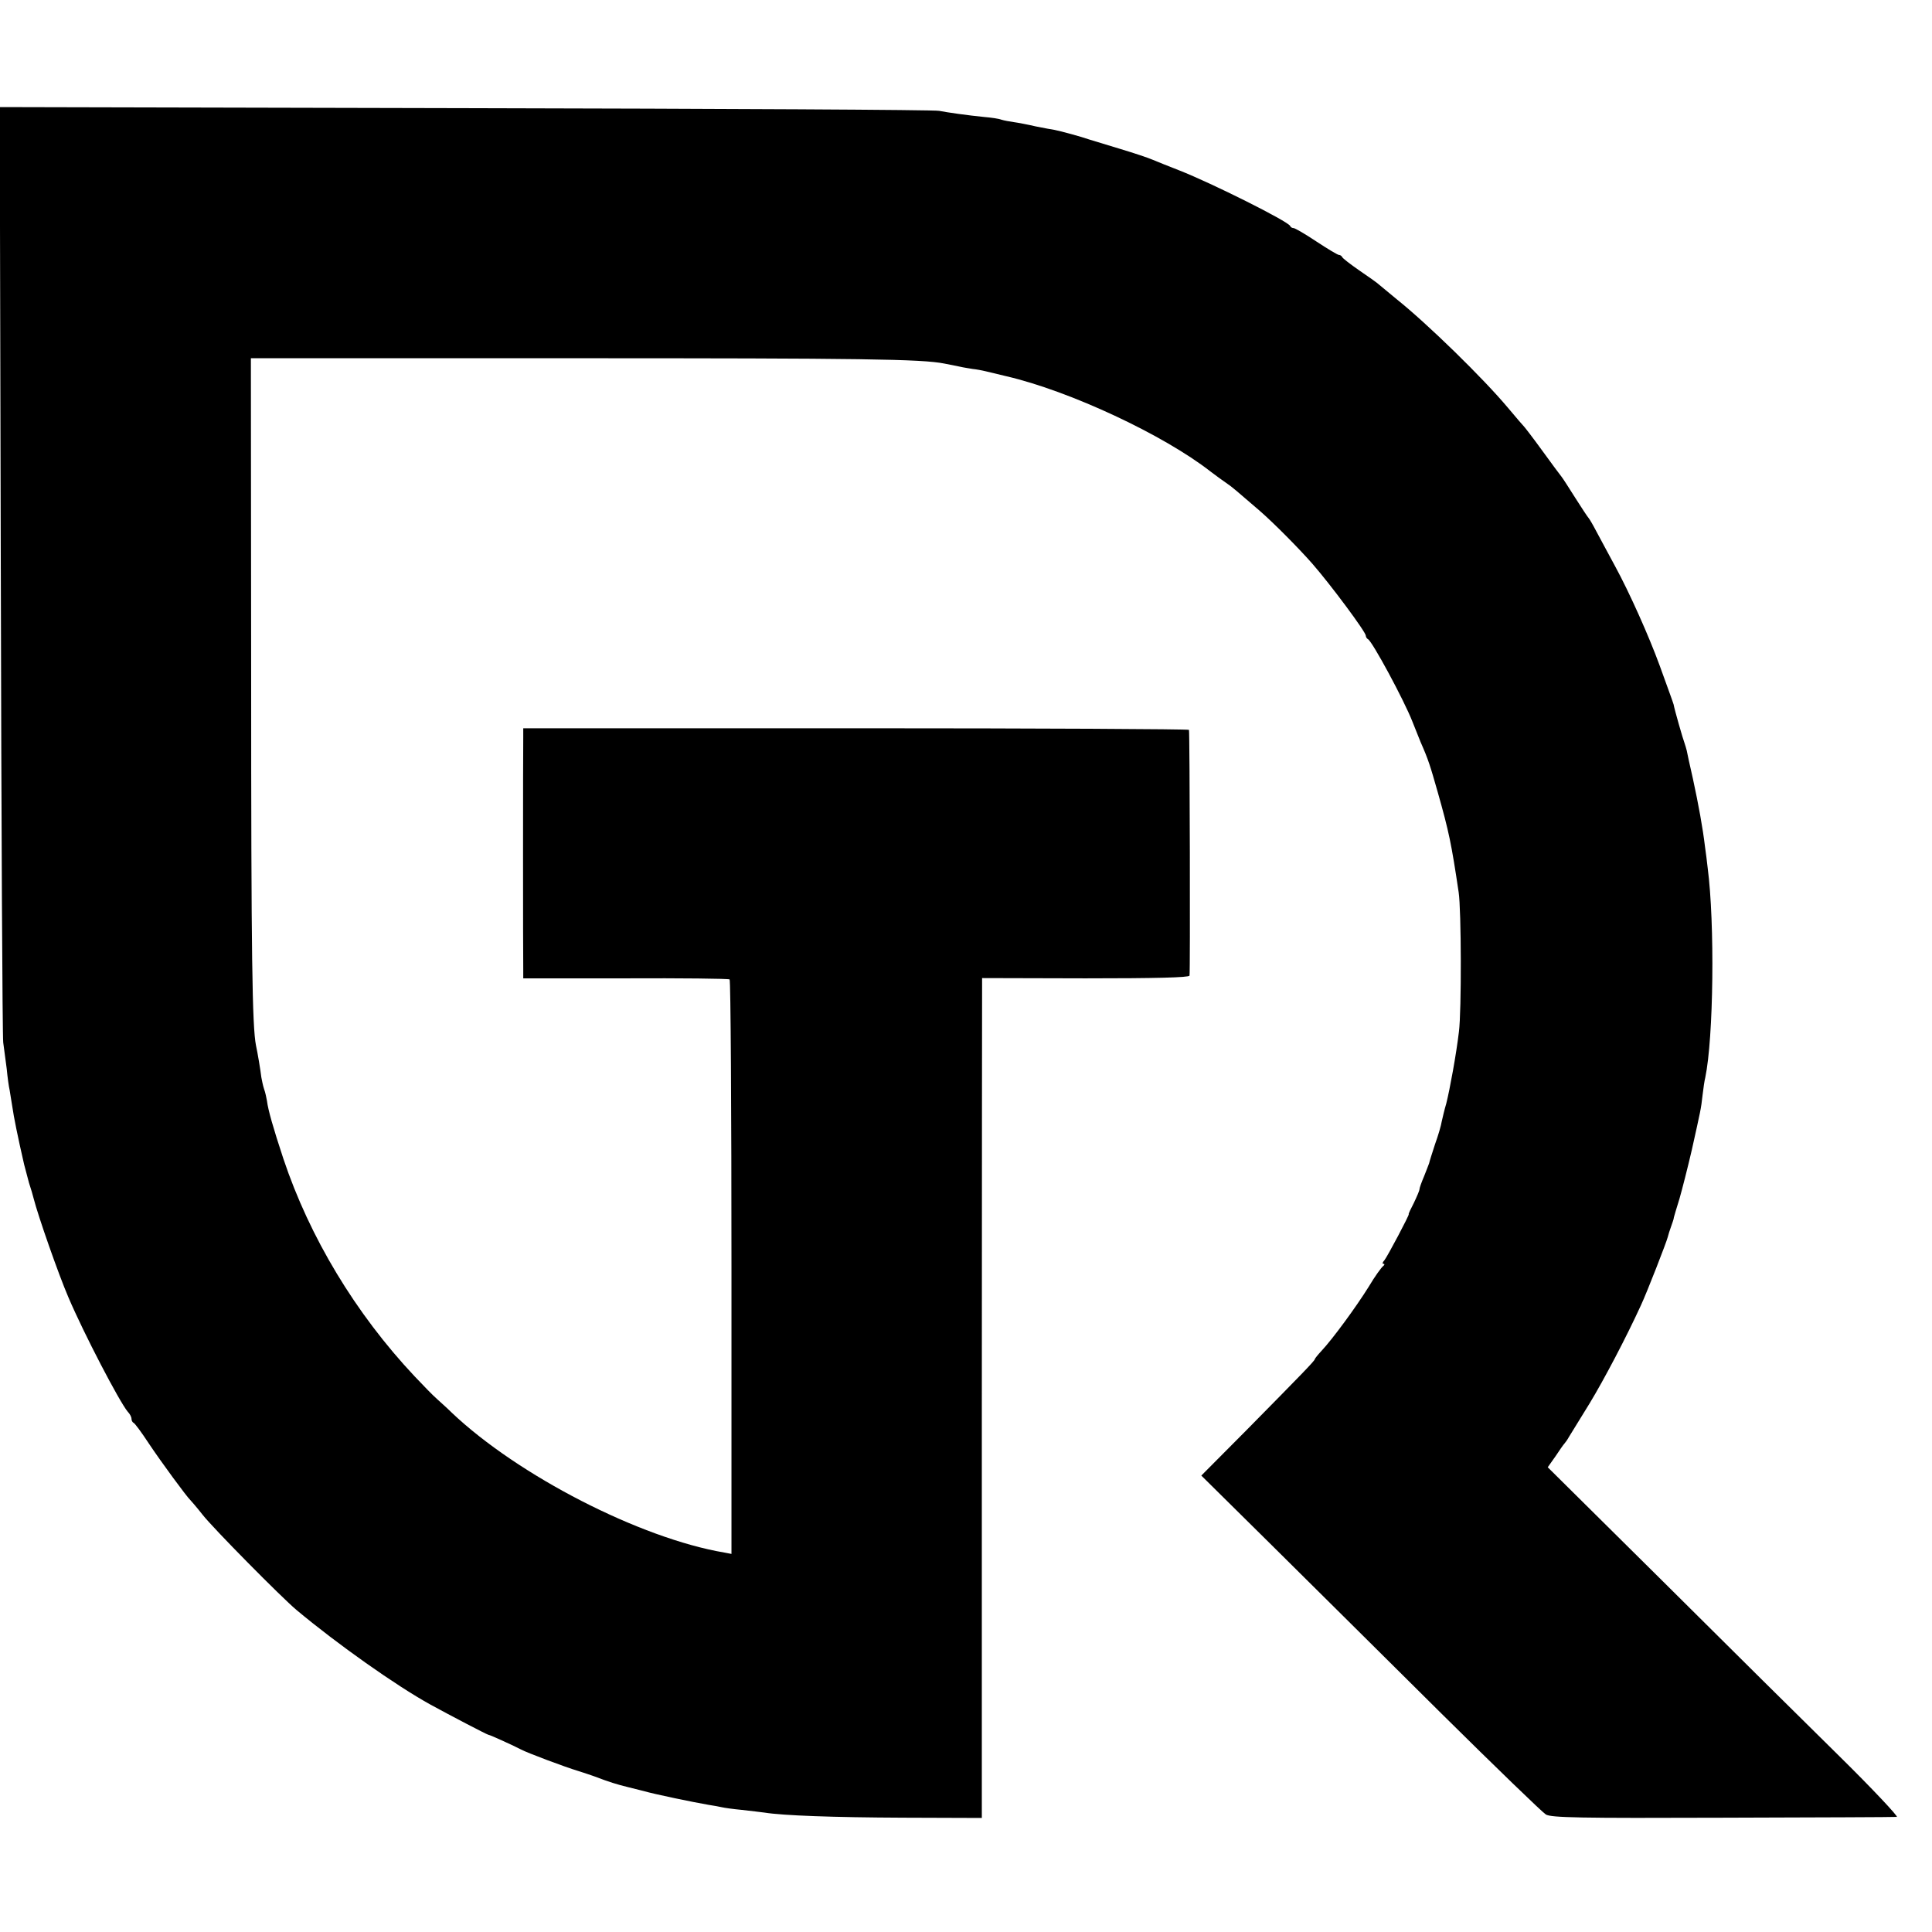 <?xml version="1.0" standalone="no"?>
<!DOCTYPE svg PUBLIC "-//W3C//DTD SVG 20010904//EN"
 "http://www.w3.org/TR/2001/REC-SVG-20010904/DTD/svg10.dtd">
<svg version="1.0" xmlns="http://www.w3.org/2000/svg"
 width="720pt" height="720pt" viewBox="0 0 720 720"
 preserveAspectRatio="xMidYMid meet">
<g transform="translate(0,720) scale(0.1,-0.1)"
fill="#000000" stroke="none">
<path d="M3 5078 c2 -948 6 -1741 9 -1763 3 -22 9 -66 13 -98 3 -32 8 -68 11
-80 2 -11 6 -39 10 -62 5 -36 20 -111 44 -215 5 -19 13 -50 18 -68 10 -32 12
-37 17 -57 17 -67 93 -284 130 -370 58 -136 190 -389 221 -426 8 -8 14 -20 14
-26 0 -6 3 -13 7 -15 5 -1 31 -37 58 -78 46 -69 141 -198 154 -210 3 -3 24
-27 46 -55 39 -50 294 -308 350 -355 152 -127 371 -282 500 -353 73 -40 209
-111 215 -112 6 0 97 -42 122 -55 22 -12 163 -65 213 -80 22 -7 49 -16 60 -20
55 -21 84 -30 125 -40 25 -6 52 -13 60 -15 37 -11 187 -42 240 -51 19 -3 42
-7 50 -9 8 -2 42 -7 75 -10 33 -4 71 -8 84 -10 68 -11 257 -18 518 -19 l292
-1 0 1540 c0 847 1 1551 1 1565 l0 25 385 -1 c262 0 385 3 388 10 3 10 1 903
-2 916 0 3 -559 6 -1241 6 l-1240 0 0 -36 c-1 -49 -1 -817 0 -861 l0 -35 381
0 c209 1 384 -1 388 -4 4 -3 7 -485 7 -1073 l0 -1068 -26 5 c-314 53 -769 287
-1016 521 -17 17 -42 39 -55 51 -13 11 -51 50 -84 85 -220 234 -391 518 -489
811 -38 115 -57 182 -61 215 -2 11 -6 32 -11 45 -4 12 -8 32 -10 43 -3 26 -14
92 -20 119 -14 71 -18 323 -18 1381 l-1 1180 1200 0 c1077 0 1301 -3 1385 -20
14 -3 39 -8 55 -11 17 -4 39 -7 50 -9 11 -1 34 -5 50 -9 17 -4 50 -12 75 -18
237 -55 587 -219 761 -355 20 -15 47 -35 59 -43 20 -13 38 -29 124 -103 54
-47 146 -140 197 -198 68 -78 199 -254 199 -268 0 -5 4 -11 8 -13 15 -6 135
-228 166 -308 10 -25 23 -58 30 -75 30 -68 36 -89 64 -187 42 -148 51 -192 78
-373 10 -65 11 -443 1 -520 -10 -85 -34 -215 -47 -267 -7 -23 -14 -54 -17 -67
-2 -14 -13 -52 -25 -85 -11 -34 -21 -65 -22 -71 -2 -5 -10 -27 -19 -49 -9 -21
-17 -43 -17 -48 0 -5 -10 -28 -21 -51 -12 -23 -21 -42 -19 -42 4 0 -79 -157
-91 -172 -7 -7 -8 -13 -3 -13 5 0 4 -4 -1 -8 -6 -4 -31 -38 -54 -77 -48 -77
-134 -194 -175 -238 -14 -15 -26 -30 -26 -32 0 -6 -49 -56 -252 -262 l-171
-172 264 -261 c145 -144 429 -425 630 -625 202 -200 377 -369 390 -377 20 -12
126 -14 659 -12 349 1 641 2 649 3 7 0 -89 103 -215 227 -126 124 -422 417
-657 651 l-429 425 29 41 c15 23 30 44 33 47 3 3 11 14 17 25 7 11 41 67 77
125 54 89 137 247 191 365 23 49 96 237 100 254 2 9 8 27 13 41 5 14 10 28 10
33 1 4 10 35 21 70 10 35 31 117 46 182 33 149 34 150 40 204 3 25 7 54 10 65
31 148 36 575 9 782 -2 21 -7 57 -10 79 -8 68 -24 156 -45 253 -12 52 -22 99
-23 105 -2 7 -5 19 -8 27 -6 15 -38 127 -41 145 -2 6 -8 24 -14 40 -6 17 -23
64 -38 105 -39 107 -112 271 -166 370 -25 47 -57 105 -70 130 -13 25 -26 47
-29 50 -3 3 -25 36 -49 74 -24 38 -47 74 -52 80 -5 6 -37 49 -71 96 -34 47
-65 87 -68 90 -3 3 -30 34 -60 70 -93 111 -300 313 -415 405 -27 22 -56 46
-64 53 -7 7 -41 31 -75 54 -33 23 -62 45 -64 50 -2 4 -7 8 -12 8 -5 0 -43 23
-84 50 -42 28 -80 50 -85 50 -5 0 -11 3 -13 8 -7 17 -293 160 -413 207 -39 15
-83 33 -100 40 -16 7 -70 25 -120 40 -49 15 -101 31 -115 35 -31 11 -109 32
-130 36 -8 1 -40 7 -70 13 -30 7 -67 14 -82 16 -15 2 -36 6 -46 9 -10 4 -39 8
-63 10 -61 6 -139 17 -169 23 -14 4 -807 8 -1763 10 l-1738 4 4 -1723z"/>
</g>
</svg>

